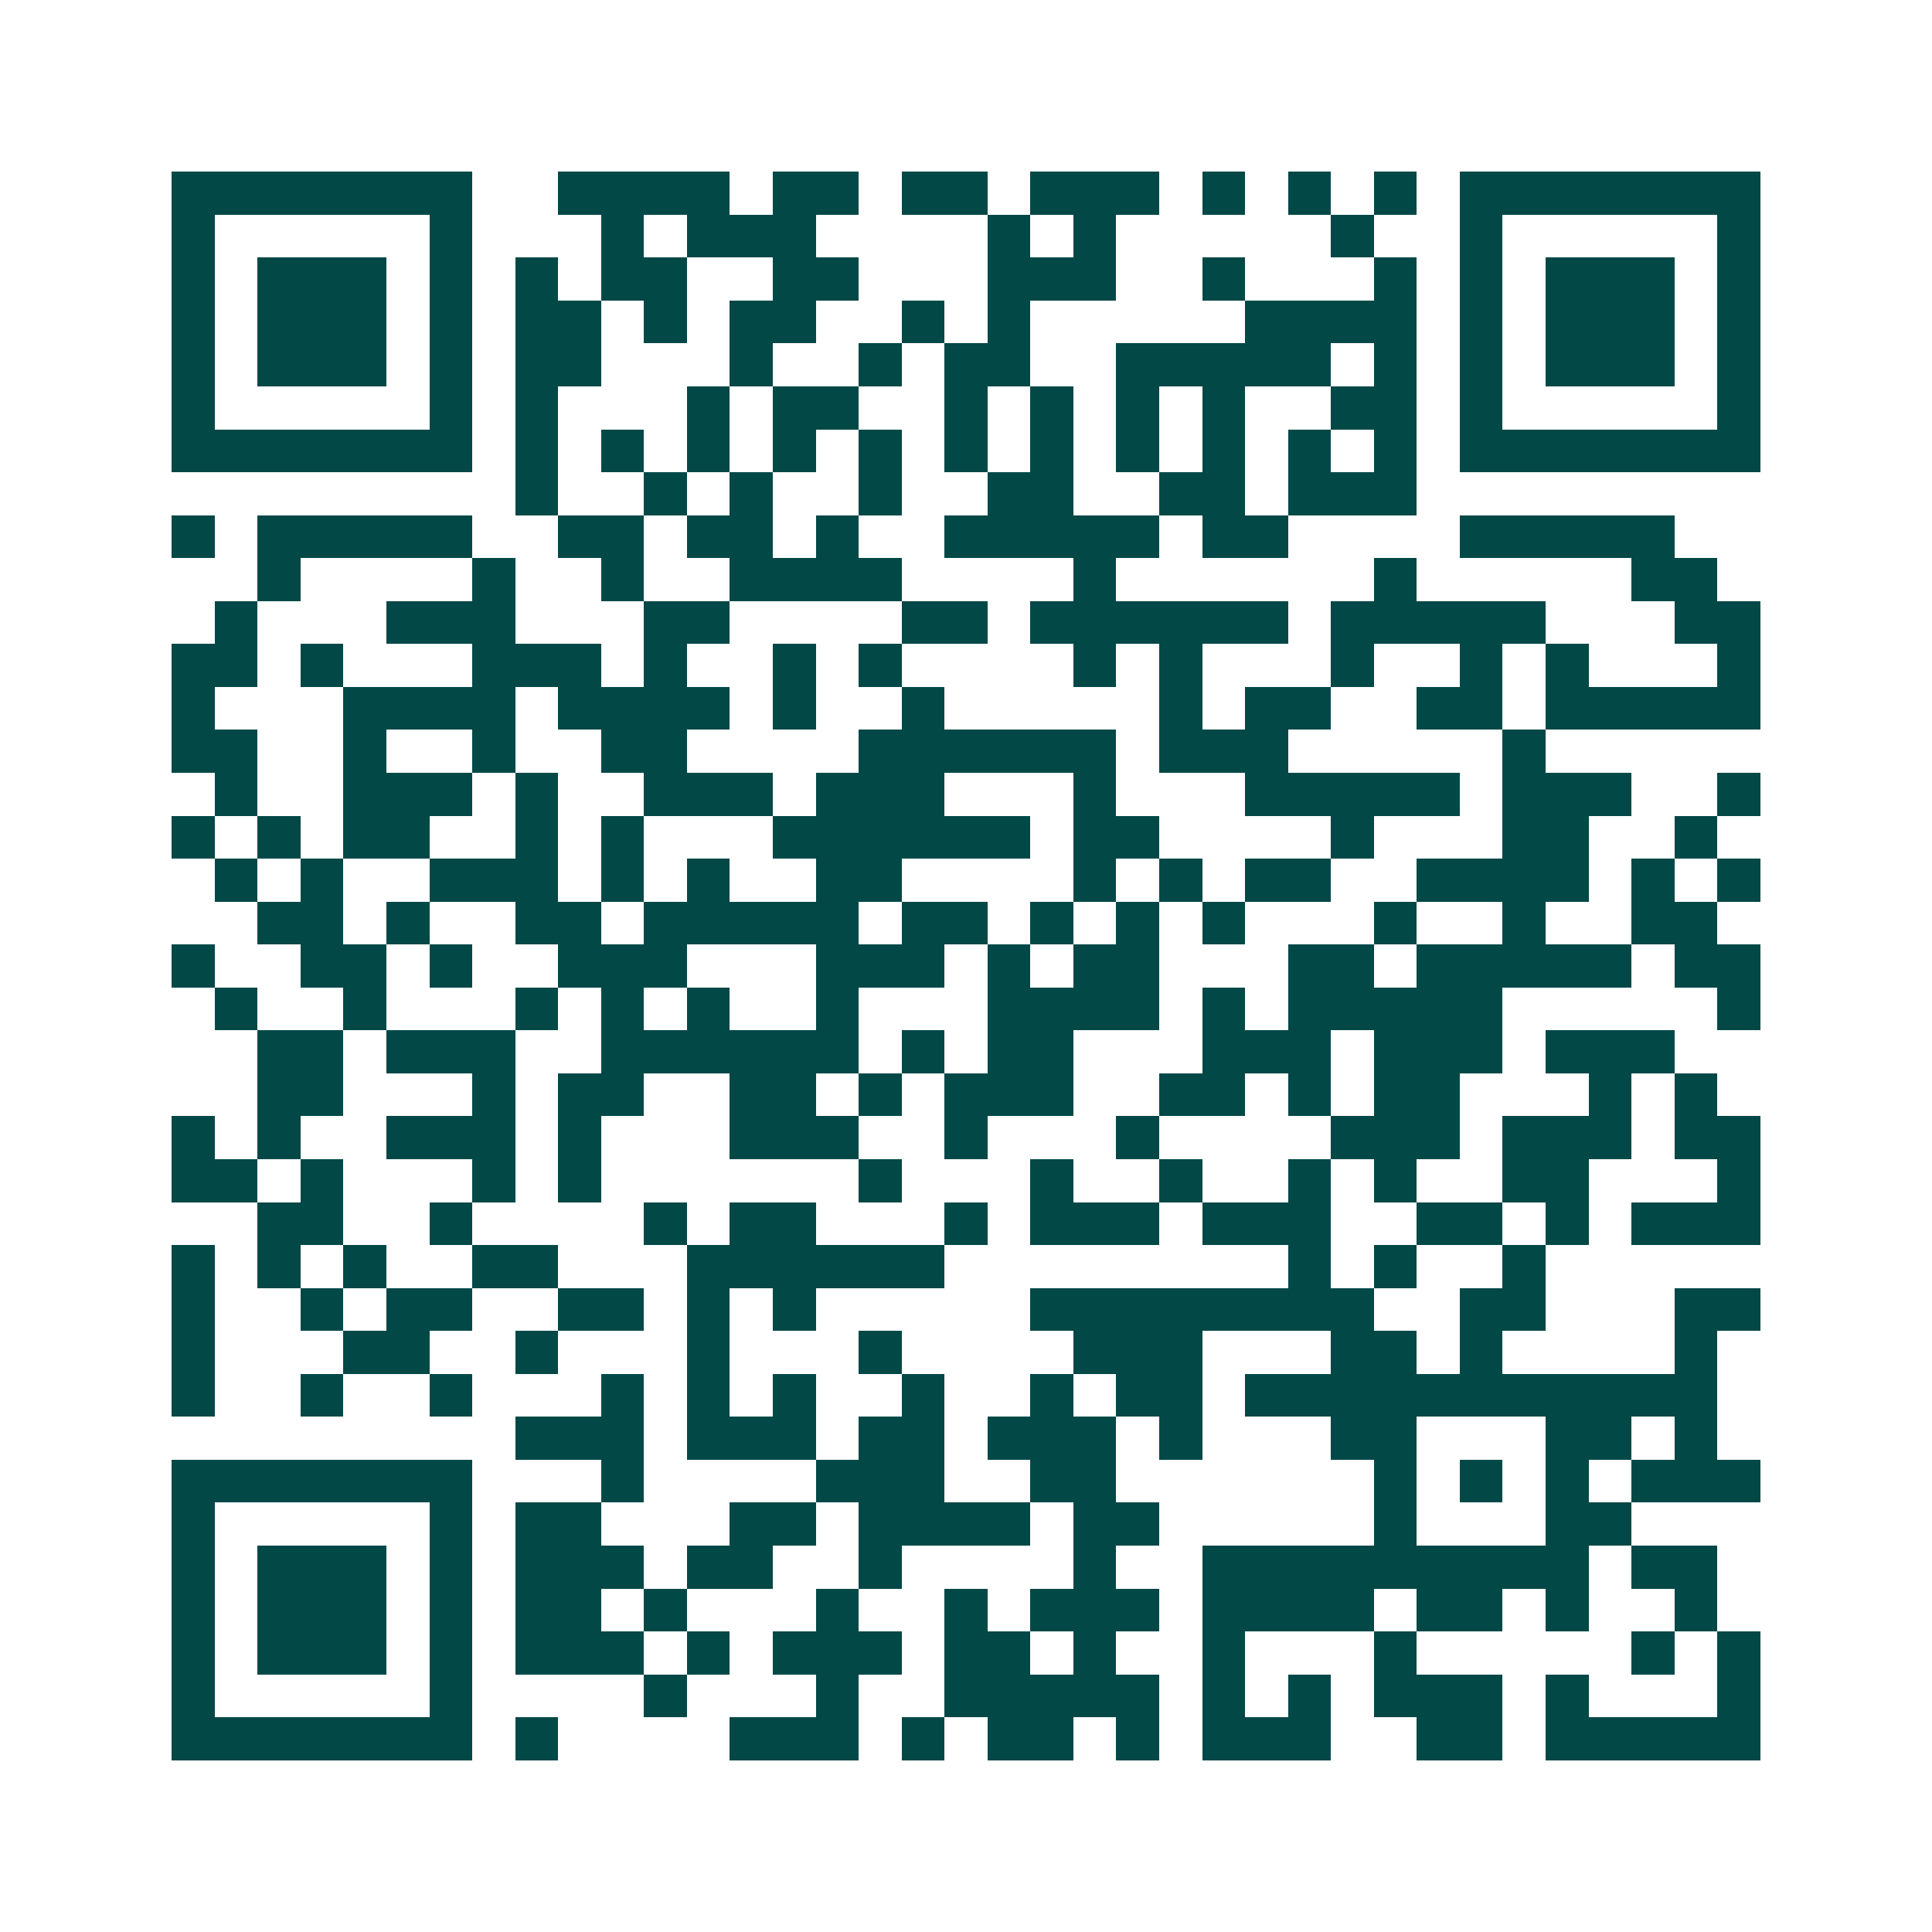<svg xmlns="http://www.w3.org/2000/svg" width="200" height="200" viewBox="0 0 45 45" shape-rendering="crispEdges"><path fill="#ffffff" d="M0 0h45v45H0z"/><path stroke="#014847" d="M4 4.5h7m2 0h4m1 0h2m1 0h2m1 0h3m1 0h1m1 0h1m1 0h1m1 0h7M4 5.5h1m5 0h1m3 0h1m1 0h3m4 0h1m1 0h1m5 0h1m2 0h1m5 0h1M4 6.5h1m1 0h3m1 0h1m1 0h1m1 0h2m2 0h2m3 0h3m2 0h1m3 0h1m1 0h1m1 0h3m1 0h1M4 7.5h1m1 0h3m1 0h1m1 0h2m1 0h1m1 0h2m2 0h1m1 0h1m5 0h4m1 0h1m1 0h3m1 0h1M4 8.5h1m1 0h3m1 0h1m1 0h2m3 0h1m2 0h1m1 0h2m2 0h5m1 0h1m1 0h1m1 0h3m1 0h1M4 9.5h1m5 0h1m1 0h1m3 0h1m1 0h2m2 0h1m1 0h1m1 0h1m1 0h1m2 0h2m1 0h1m5 0h1M4 10.5h7m1 0h1m1 0h1m1 0h1m1 0h1m1 0h1m1 0h1m1 0h1m1 0h1m1 0h1m1 0h1m1 0h1m1 0h7M12 11.5h1m2 0h1m1 0h1m2 0h1m2 0h2m2 0h2m1 0h3M4 12.5h1m1 0h5m2 0h2m1 0h2m1 0h1m2 0h5m1 0h2m4 0h5M6 13.5h1m4 0h1m2 0h1m2 0h4m4 0h1m6 0h1m5 0h2M5 14.5h1m3 0h3m3 0h2m4 0h2m1 0h6m1 0h5m3 0h2M4 15.5h2m1 0h1m3 0h3m1 0h1m2 0h1m1 0h1m4 0h1m1 0h1m3 0h1m2 0h1m1 0h1m3 0h1M4 16.5h1m3 0h4m1 0h4m1 0h1m2 0h1m5 0h1m1 0h2m2 0h2m1 0h5M4 17.5h2m2 0h1m2 0h1m2 0h2m4 0h6m1 0h3m5 0h1M5 18.5h1m2 0h3m1 0h1m2 0h3m1 0h3m3 0h1m3 0h5m1 0h3m2 0h1M4 19.5h1m1 0h1m1 0h2m2 0h1m1 0h1m3 0h6m1 0h2m4 0h1m3 0h2m2 0h1M5 20.5h1m1 0h1m2 0h3m1 0h1m1 0h1m2 0h2m4 0h1m1 0h1m1 0h2m2 0h4m1 0h1m1 0h1M6 21.5h2m1 0h1m2 0h2m1 0h5m1 0h2m1 0h1m1 0h1m1 0h1m3 0h1m2 0h1m2 0h2M4 22.5h1m2 0h2m1 0h1m2 0h3m3 0h3m1 0h1m1 0h2m3 0h2m1 0h5m1 0h2M5 23.5h1m2 0h1m3 0h1m1 0h1m1 0h1m2 0h1m3 0h4m1 0h1m1 0h5m5 0h1M6 24.5h2m1 0h3m2 0h6m1 0h1m1 0h2m3 0h3m1 0h3m1 0h3M6 25.5h2m3 0h1m1 0h2m2 0h2m1 0h1m1 0h3m2 0h2m1 0h1m1 0h2m3 0h1m1 0h1M4 26.5h1m1 0h1m2 0h3m1 0h1m3 0h3m2 0h1m3 0h1m4 0h3m1 0h3m1 0h2M4 27.5h2m1 0h1m3 0h1m1 0h1m6 0h1m3 0h1m2 0h1m2 0h1m1 0h1m2 0h2m3 0h1M6 28.5h2m2 0h1m4 0h1m1 0h2m3 0h1m1 0h3m1 0h3m2 0h2m1 0h1m1 0h3M4 29.5h1m1 0h1m1 0h1m2 0h2m3 0h6m8 0h1m1 0h1m2 0h1M4 30.5h1m2 0h1m1 0h2m2 0h2m1 0h1m1 0h1m5 0h8m2 0h2m3 0h2M4 31.5h1m3 0h2m2 0h1m3 0h1m3 0h1m4 0h3m3 0h2m1 0h1m4 0h1M4 32.5h1m2 0h1m2 0h1m3 0h1m1 0h1m1 0h1m2 0h1m2 0h1m1 0h2m1 0h11M12 33.5h3m1 0h3m1 0h2m1 0h3m1 0h1m3 0h2m3 0h2m1 0h1M4 34.5h7m3 0h1m4 0h3m2 0h2m6 0h1m1 0h1m1 0h1m1 0h3M4 35.5h1m5 0h1m1 0h2m3 0h2m1 0h4m1 0h2m5 0h1m3 0h2M4 36.5h1m1 0h3m1 0h1m1 0h3m1 0h2m2 0h1m4 0h1m2 0h9m1 0h2M4 37.5h1m1 0h3m1 0h1m1 0h2m1 0h1m3 0h1m2 0h1m1 0h3m1 0h4m1 0h2m1 0h1m2 0h1M4 38.5h1m1 0h3m1 0h1m1 0h3m1 0h1m1 0h3m1 0h2m1 0h1m2 0h1m3 0h1m5 0h1m1 0h1M4 39.5h1m5 0h1m4 0h1m3 0h1m2 0h5m1 0h1m1 0h1m1 0h3m1 0h1m3 0h1M4 40.5h7m1 0h1m4 0h3m1 0h1m1 0h2m1 0h1m1 0h3m2 0h2m1 0h5"/></svg>
